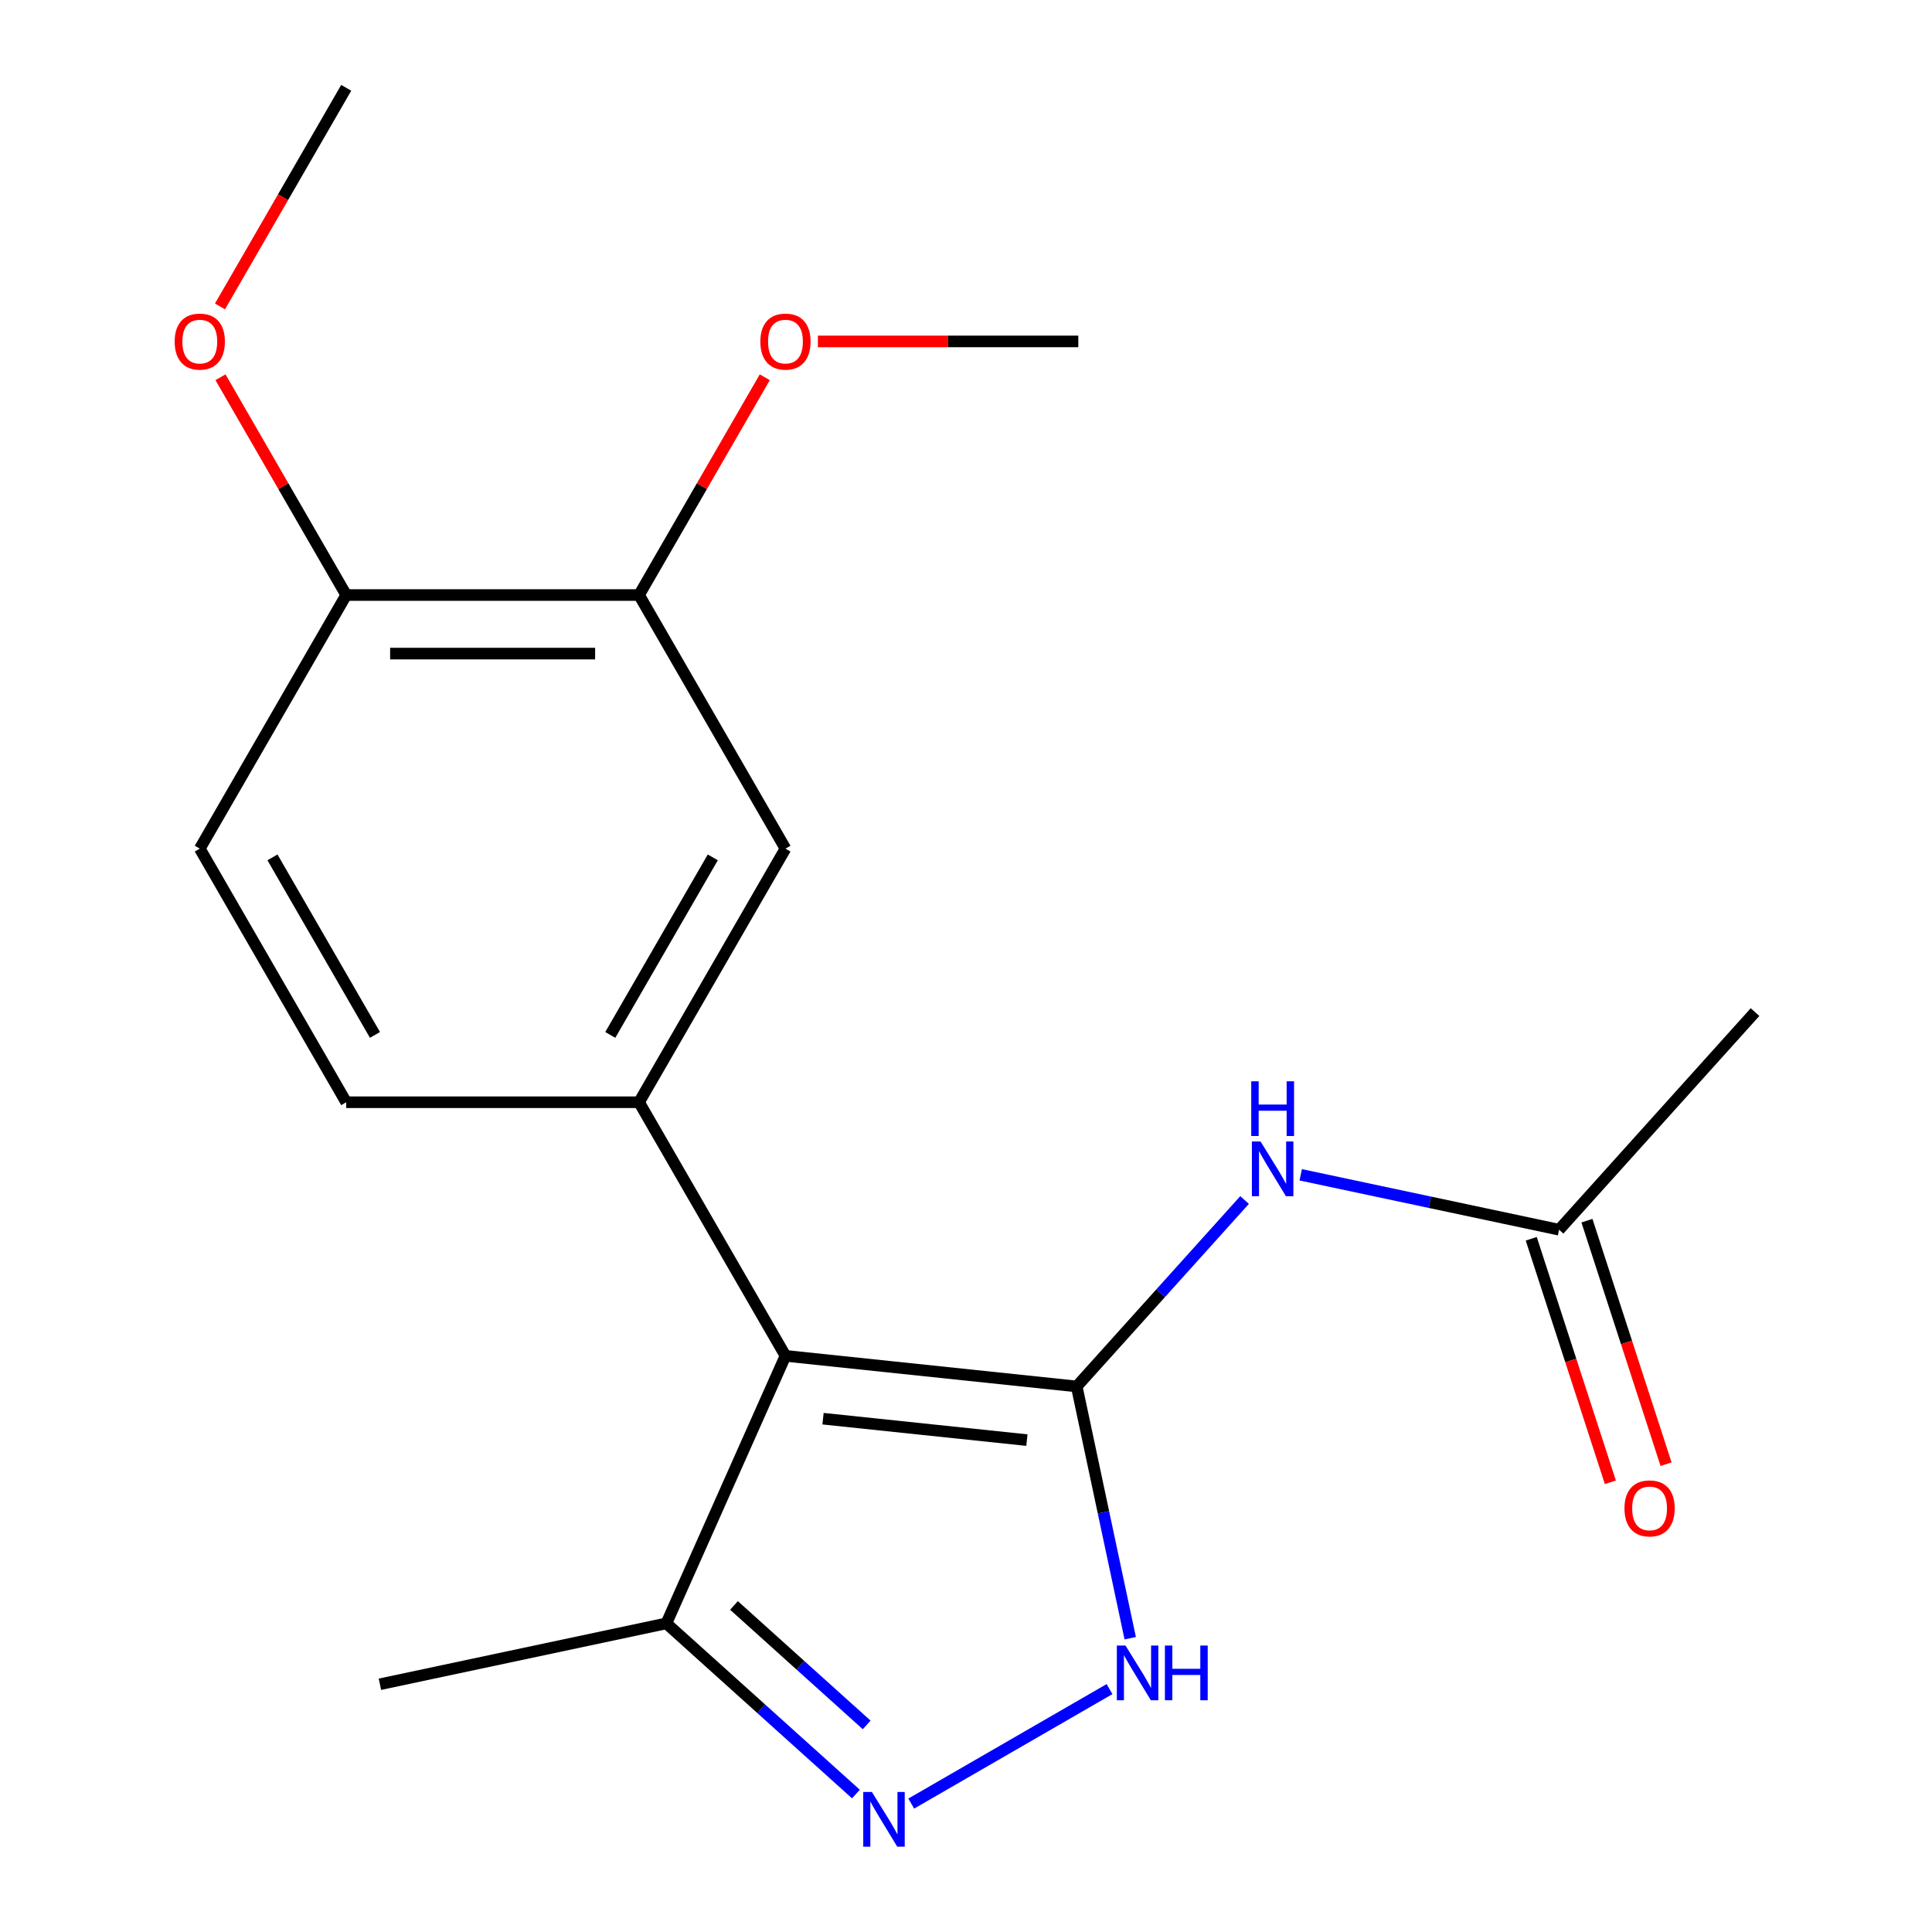 <?xml version='1.0' encoding='iso-8859-1'?>
<svg version='1.1' baseProfile='full'
              xmlns='http://www.w3.org/2000/svg'
                      xmlns:rdkit='http://www.rdkit.org/xml'
                      xmlns:xlink='http://www.w3.org/1999/xlink'
                  xml:space='preserve'
width='1000px' height='1000px' viewBox='0 0 1000 1000'>
<!-- END OF HEADER -->
<rect style='opacity:1.0;fill:#FFFFFF;stroke:none' width='1000' height='1000' x='0' y='0'> </rect>
<path class='bond-0' d='M 557.3,717.628 L 406.557,701.784' style='fill:none;fill-rule:evenodd;stroke:#000000;stroke-width:6px;stroke-linecap:butt;stroke-linejoin:miter;stroke-opacity:1' />
<path class='bond-0' d='M 531.52,745.4 L 426,734.31' style='fill:none;fill-rule:evenodd;stroke:#000000;stroke-width:6px;stroke-linecap:butt;stroke-linejoin:miter;stroke-opacity:1' />
<path class='bond-1' d='M 557.3,717.628 L 571.149,782.784' style='fill:none;fill-rule:evenodd;stroke:#000000;stroke-width:6px;stroke-linecap:butt;stroke-linejoin:miter;stroke-opacity:1' />
<path class='bond-1' d='M 571.149,782.784 L 584.998,847.939' style='fill:none;fill-rule:evenodd;stroke:#0000FF;stroke-width:6px;stroke-linecap:butt;stroke-linejoin:miter;stroke-opacity:1' />
<path class='bond-4' d='M 557.3,717.628 L 600.746,669.376' style='fill:none;fill-rule:evenodd;stroke:#000000;stroke-width:6px;stroke-linecap:butt;stroke-linejoin:miter;stroke-opacity:1' />
<path class='bond-4' d='M 600.746,669.376 L 644.192,621.124' style='fill:none;fill-rule:evenodd;stroke:#0000FF;stroke-width:6px;stroke-linecap:butt;stroke-linejoin:miter;stroke-opacity:1' />
<path class='bond-3' d='M 406.557,701.784 L 330.771,570.518' style='fill:none;fill-rule:evenodd;stroke:#000000;stroke-width:6px;stroke-linecap:butt;stroke-linejoin:miter;stroke-opacity:1' />
<path class='bond-5' d='M 406.557,701.784 L 344.907,840.253' style='fill:none;fill-rule:evenodd;stroke:#000000;stroke-width:6px;stroke-linecap:butt;stroke-linejoin:miter;stroke-opacity:1' />
<path class='bond-2' d='M 574.284,874.277 L 471.657,933.529' style='fill:none;fill-rule:evenodd;stroke:#0000FF;stroke-width:6px;stroke-linecap:butt;stroke-linejoin:miter;stroke-opacity:1' />
<path class='bond-19' d='M 443.018,928.593 L 393.963,884.423' style='fill:none;fill-rule:evenodd;stroke:#0000FF;stroke-width:6px;stroke-linecap:butt;stroke-linejoin:miter;stroke-opacity:1' />
<path class='bond-19' d='M 393.963,884.423 L 344.907,840.253' style='fill:none;fill-rule:evenodd;stroke:#000000;stroke-width:6px;stroke-linecap:butt;stroke-linejoin:miter;stroke-opacity:1' />
<path class='bond-19' d='M 448.586,892.814 L 414.247,861.895' style='fill:none;fill-rule:evenodd;stroke:#0000FF;stroke-width:6px;stroke-linecap:butt;stroke-linejoin:miter;stroke-opacity:1' />
<path class='bond-19' d='M 414.247,861.895 L 379.908,830.976' style='fill:none;fill-rule:evenodd;stroke:#000000;stroke-width:6px;stroke-linecap:butt;stroke-linejoin:miter;stroke-opacity:1' />
<path class='bond-6' d='M 330.771,570.518 L 406.557,439.252' style='fill:none;fill-rule:evenodd;stroke:#000000;stroke-width:6px;stroke-linecap:butt;stroke-linejoin:miter;stroke-opacity:1' />
<path class='bond-6' d='M 315.885,535.671 L 368.936,443.785' style='fill:none;fill-rule:evenodd;stroke:#000000;stroke-width:6px;stroke-linecap:butt;stroke-linejoin:miter;stroke-opacity:1' />
<path class='bond-9' d='M 330.771,570.518 L 179.198,570.518' style='fill:none;fill-rule:evenodd;stroke:#000000;stroke-width:6px;stroke-linecap:butt;stroke-linejoin:miter;stroke-opacity:1' />
<path class='bond-7' d='M 673.251,608.076 L 740.117,622.289' style='fill:none;fill-rule:evenodd;stroke:#0000FF;stroke-width:6px;stroke-linecap:butt;stroke-linejoin:miter;stroke-opacity:1' />
<path class='bond-7' d='M 740.117,622.289 L 806.982,636.501' style='fill:none;fill-rule:evenodd;stroke:#000000;stroke-width:6px;stroke-linecap:butt;stroke-linejoin:miter;stroke-opacity:1' />
<path class='bond-15' d='M 344.907,840.253 L 196.646,871.767' style='fill:none;fill-rule:evenodd;stroke:#000000;stroke-width:6px;stroke-linecap:butt;stroke-linejoin:miter;stroke-opacity:1' />
<path class='bond-8' d='M 406.557,439.252 L 330.771,307.987' style='fill:none;fill-rule:evenodd;stroke:#000000;stroke-width:6px;stroke-linecap:butt;stroke-linejoin:miter;stroke-opacity:1' />
<path class='bond-11' d='M 792.567,641.185 L 813.044,704.208' style='fill:none;fill-rule:evenodd;stroke:#000000;stroke-width:6px;stroke-linecap:butt;stroke-linejoin:miter;stroke-opacity:1' />
<path class='bond-11' d='M 813.044,704.208 L 833.522,767.23' style='fill:none;fill-rule:evenodd;stroke:#FF0000;stroke-width:6px;stroke-linecap:butt;stroke-linejoin:miter;stroke-opacity:1' />
<path class='bond-11' d='M 821.398,631.817 L 841.875,694.84' style='fill:none;fill-rule:evenodd;stroke:#000000;stroke-width:6px;stroke-linecap:butt;stroke-linejoin:miter;stroke-opacity:1' />
<path class='bond-11' d='M 841.875,694.84 L 862.352,757.863' style='fill:none;fill-rule:evenodd;stroke:#FF0000;stroke-width:6px;stroke-linecap:butt;stroke-linejoin:miter;stroke-opacity:1' />
<path class='bond-16' d='M 806.982,636.501 L 908.405,523.861' style='fill:none;fill-rule:evenodd;stroke:#000000;stroke-width:6px;stroke-linecap:butt;stroke-linejoin:miter;stroke-opacity:1' />
<path class='bond-13' d='M 330.771,307.987 L 363.309,251.628' style='fill:none;fill-rule:evenodd;stroke:#000000;stroke-width:6px;stroke-linecap:butt;stroke-linejoin:miter;stroke-opacity:1' />
<path class='bond-13' d='M 363.309,251.628 L 395.848,195.27' style='fill:none;fill-rule:evenodd;stroke:#FF0000;stroke-width:6px;stroke-linecap:butt;stroke-linejoin:miter;stroke-opacity:1' />
<path class='bond-20' d='M 330.771,307.987 L 179.198,307.987' style='fill:none;fill-rule:evenodd;stroke:#000000;stroke-width:6px;stroke-linecap:butt;stroke-linejoin:miter;stroke-opacity:1' />
<path class='bond-20' d='M 308.035,338.301 L 201.934,338.301' style='fill:none;fill-rule:evenodd;stroke:#000000;stroke-width:6px;stroke-linecap:butt;stroke-linejoin:miter;stroke-opacity:1' />
<path class='bond-12' d='M 179.198,570.518 L 103.411,439.252' style='fill:none;fill-rule:evenodd;stroke:#000000;stroke-width:6px;stroke-linecap:butt;stroke-linejoin:miter;stroke-opacity:1' />
<path class='bond-12' d='M 194.083,535.671 L 141.032,443.785' style='fill:none;fill-rule:evenodd;stroke:#000000;stroke-width:6px;stroke-linecap:butt;stroke-linejoin:miter;stroke-opacity:1' />
<path class='bond-10' d='M 179.198,307.987 L 103.411,439.252' style='fill:none;fill-rule:evenodd;stroke:#000000;stroke-width:6px;stroke-linecap:butt;stroke-linejoin:miter;stroke-opacity:1' />
<path class='bond-14' d='M 179.198,307.987 L 146.659,251.628' style='fill:none;fill-rule:evenodd;stroke:#000000;stroke-width:6px;stroke-linecap:butt;stroke-linejoin:miter;stroke-opacity:1' />
<path class='bond-14' d='M 146.659,251.628 L 114.121,195.27' style='fill:none;fill-rule:evenodd;stroke:#FF0000;stroke-width:6px;stroke-linecap:butt;stroke-linejoin:miter;stroke-opacity:1' />
<path class='bond-17' d='M 423.346,176.721 L 490.738,176.721' style='fill:none;fill-rule:evenodd;stroke:#FF0000;stroke-width:6px;stroke-linecap:butt;stroke-linejoin:miter;stroke-opacity:1' />
<path class='bond-17' d='M 490.738,176.721 L 558.13,176.721' style='fill:none;fill-rule:evenodd;stroke:#000000;stroke-width:6px;stroke-linecap:butt;stroke-linejoin:miter;stroke-opacity:1' />
<path class='bond-18' d='M 113.867,158.611 L 146.532,102.033' style='fill:none;fill-rule:evenodd;stroke:#FF0000;stroke-width:6px;stroke-linecap:butt;stroke-linejoin:miter;stroke-opacity:1' />
<path class='bond-18' d='M 146.532,102.033 L 179.198,45.455' style='fill:none;fill-rule:evenodd;stroke:#000000;stroke-width:6px;stroke-linecap:butt;stroke-linejoin:miter;stroke-opacity:1' />
<path  class='atom-2' d='M 582.553 851.729
L 591.833 866.729
Q 592.753 868.209, 594.233 870.889
Q 595.713 873.569, 595.793 873.729
L 595.793 851.729
L 599.553 851.729
L 599.553 880.049
L 595.673 880.049
L 585.713 863.649
Q 584.553 861.729, 583.313 859.529
Q 582.113 857.329, 581.753 856.649
L 581.753 880.049
L 578.073 880.049
L 578.073 851.729
L 582.553 851.729
' fill='#0000FF'/>
<path  class='atom-2' d='M 602.953 851.729
L 606.793 851.729
L 606.793 863.769
L 621.273 863.769
L 621.273 851.729
L 625.113 851.729
L 625.113 880.049
L 621.273 880.049
L 621.273 866.969
L 606.793 866.969
L 606.793 880.049
L 602.953 880.049
L 602.953 851.729
' fill='#0000FF'/>
<path  class='atom-3' d='M 451.288 927.515
L 460.568 942.515
Q 461.488 943.995, 462.968 946.675
Q 464.448 949.355, 464.528 949.515
L 464.528 927.515
L 468.288 927.515
L 468.288 955.835
L 464.408 955.835
L 454.448 939.435
Q 453.288 937.515, 452.048 935.315
Q 450.848 933.115, 450.488 932.435
L 450.488 955.835
L 446.808 955.835
L 446.808 927.515
L 451.288 927.515
' fill='#0000FF'/>
<path  class='atom-5' d='M 652.462 590.828
L 661.742 605.828
Q 662.662 607.308, 664.142 609.988
Q 665.622 612.668, 665.702 612.828
L 665.702 590.828
L 669.462 590.828
L 669.462 619.148
L 665.582 619.148
L 655.622 602.748
Q 654.462 600.828, 653.222 598.628
Q 652.022 596.428, 651.662 595.748
L 651.662 619.148
L 647.982 619.148
L 647.982 590.828
L 652.462 590.828
' fill='#0000FF'/>
<path  class='atom-5' d='M 647.642 559.676
L 651.482 559.676
L 651.482 571.716
L 665.962 571.716
L 665.962 559.676
L 669.802 559.676
L 669.802 587.996
L 665.962 587.996
L 665.962 574.916
L 651.482 574.916
L 651.482 587.996
L 647.642 587.996
L 647.642 559.676
' fill='#0000FF'/>
<path  class='atom-12' d='M 840.821 780.736
Q 840.821 773.936, 844.181 770.136
Q 847.541 766.336, 853.821 766.336
Q 860.101 766.336, 863.461 770.136
Q 866.821 773.936, 866.821 780.736
Q 866.821 787.616, 863.421 791.536
Q 860.021 795.416, 853.821 795.416
Q 847.581 795.416, 844.181 791.536
Q 840.821 787.656, 840.821 780.736
M 853.821 792.216
Q 858.141 792.216, 860.461 789.336
Q 862.821 786.416, 862.821 780.736
Q 862.821 775.176, 860.461 772.376
Q 858.141 769.536, 853.821 769.536
Q 849.501 769.536, 847.141 772.336
Q 844.821 775.136, 844.821 780.736
Q 844.821 786.456, 847.141 789.336
Q 849.501 792.216, 853.821 792.216
' fill='#FF0000'/>
<path  class='atom-14' d='M 393.557 176.801
Q 393.557 170.001, 396.917 166.201
Q 400.277 162.401, 406.557 162.401
Q 412.837 162.401, 416.197 166.201
Q 419.557 170.001, 419.557 176.801
Q 419.557 183.681, 416.157 187.601
Q 412.757 191.481, 406.557 191.481
Q 400.317 191.481, 396.917 187.601
Q 393.557 183.721, 393.557 176.801
M 406.557 188.281
Q 410.877 188.281, 413.197 185.401
Q 415.557 182.481, 415.557 176.801
Q 415.557 171.241, 413.197 168.441
Q 410.877 165.601, 406.557 165.601
Q 402.237 165.601, 399.877 168.401
Q 397.557 171.201, 397.557 176.801
Q 397.557 182.521, 399.877 185.401
Q 402.237 188.281, 406.557 188.281
' fill='#FF0000'/>
<path  class='atom-15' d='M 90.411 176.801
Q 90.411 170.001, 93.771 166.201
Q 97.131 162.401, 103.411 162.401
Q 109.691 162.401, 113.051 166.201
Q 116.411 170.001, 116.411 176.801
Q 116.411 183.681, 113.011 187.601
Q 109.611 191.481, 103.411 191.481
Q 97.171 191.481, 93.771 187.601
Q 90.411 183.721, 90.411 176.801
M 103.411 188.281
Q 107.731 188.281, 110.051 185.401
Q 112.411 182.481, 112.411 176.801
Q 112.411 171.241, 110.051 168.441
Q 107.731 165.601, 103.411 165.601
Q 99.091 165.601, 96.731 168.401
Q 94.411 171.201, 94.411 176.801
Q 94.411 182.521, 96.731 185.401
Q 99.091 188.281, 103.411 188.281
' fill='#FF0000'/>
</svg>
